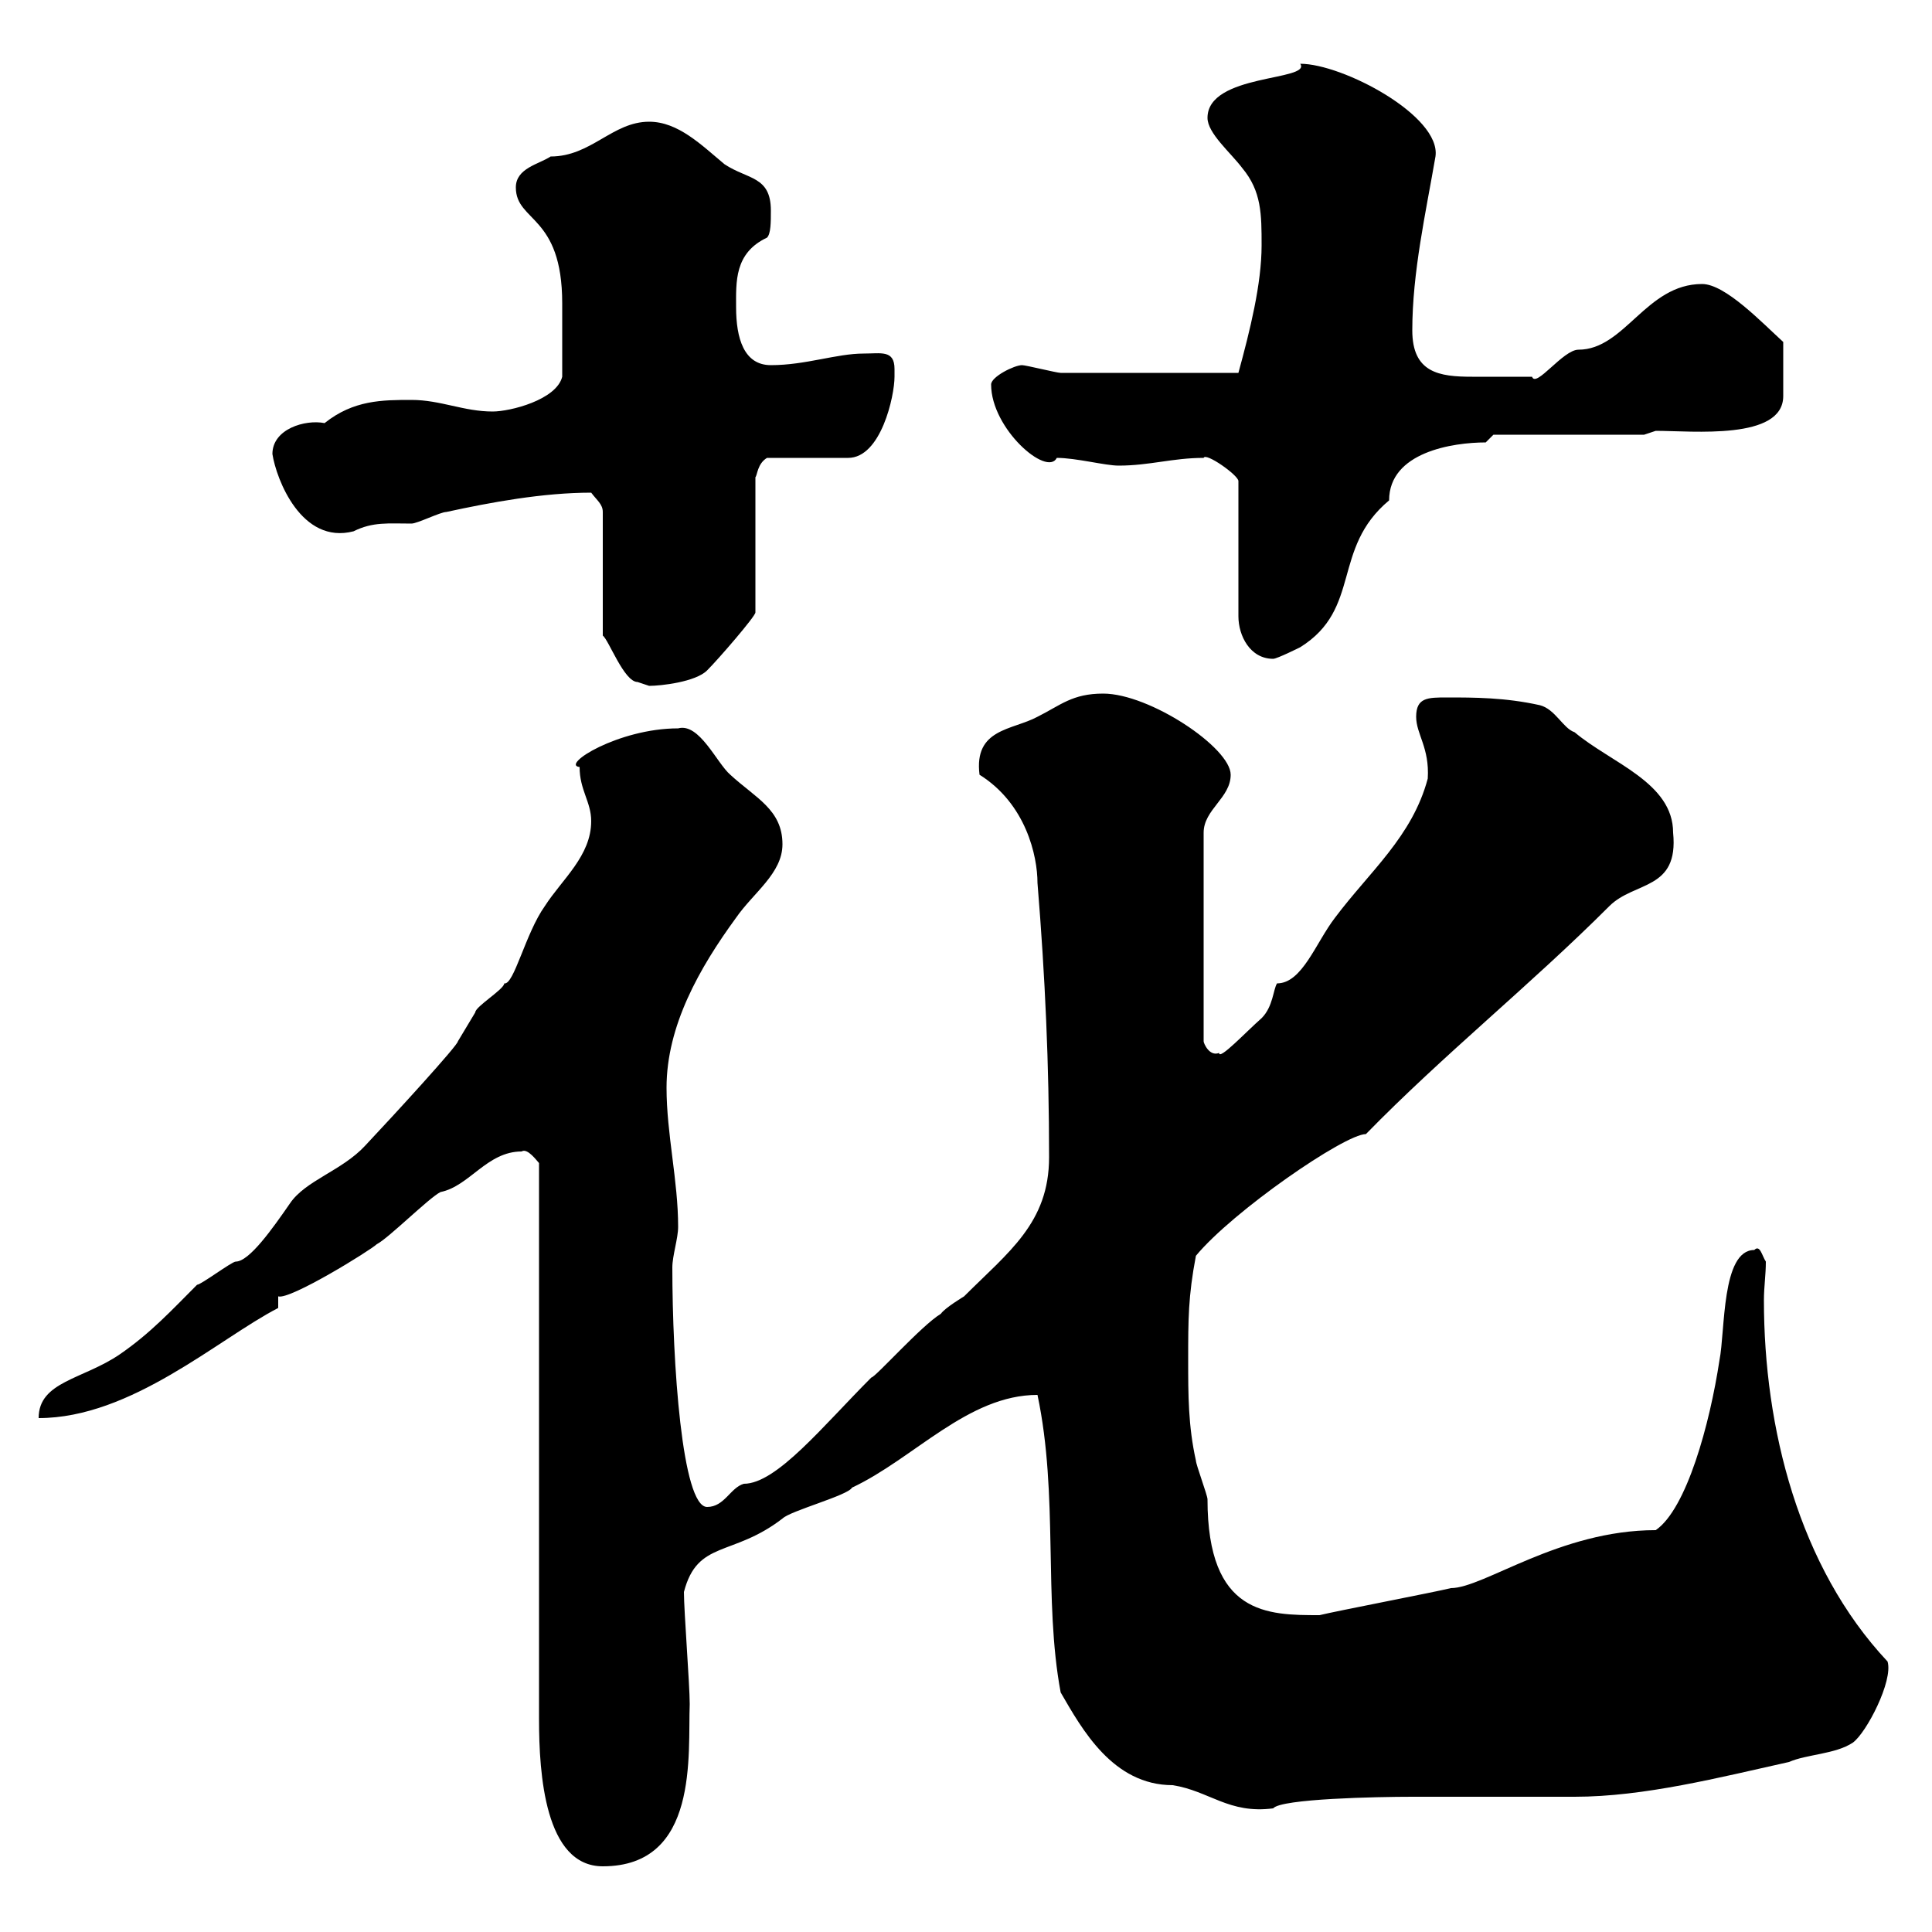 <svg xmlns="http://www.w3.org/2000/svg" xmlns:xlink="http://www.w3.org/1999/xlink" width="300" height="300"><path d="M81 178.80C81.90 178.20 83.40 180.30 83.70 180.60L83.70 267C83.70 275.40 84.60 289.80 93.60 289.80C108.60 289.80 106.80 272.40 107.10 264.60C107.10 261.60 106.20 250.20 106.20 247.20C108.30 239.10 113.70 241.80 121.50 235.80C122.70 234.60 131.70 232.20 132.30 231C141.90 226.50 150.30 216.60 161.10 216.60C164.40 232.20 162 248.40 164.70 262.80C168 268.50 172.80 277.20 182.10 277.20C187.80 278.10 190.80 281.70 197.70 280.80C198.90 279.30 213.90 279 219.30 279C221.70 279 241.50 279 244.50 279C255.30 279 267 276 277.80 273.60C280.50 272.40 285 272.40 287.70 270.60C289.80 269.10 294 261 293.10 258C279.30 243.30 273.90 221.70 273.90 201.90C273.90 199.80 274.20 198 274.20 195.90C273.60 195 273.30 193.20 272.40 194.10C267.30 194.10 267.90 206.70 267 211.20C265.50 221.10 261.90 234.30 257.10 237.60C242.10 237.60 230.40 246.60 225.30 246.60C222.90 247.20 207.30 250.20 204.90 250.80C196.80 250.80 187.50 250.80 187.50 232.80C187.50 232.20 185.70 227.40 185.70 226.80C184.50 221.40 184.50 216.60 184.50 211.20C184.50 204.90 184.50 201.30 185.70 195C191.40 188.10 208.80 176.10 212.10 176.10C224.10 163.80 237.60 153 249.90 140.70C253.80 136.80 260.70 138.30 259.80 129.30C259.80 121.50 250.20 118.50 244.50 113.70C242.70 113.10 241.50 110.10 239.10 109.50C233.70 108.30 228.90 108.30 224.70 108.30C221.70 108.30 219.90 108.30 219.90 111.30C219.90 114 222 116.10 221.70 120.90C219.30 129.90 212.70 135.30 207.30 142.50C204.30 146.40 202.20 152.70 198.30 152.70C197.70 153.60 197.70 156.30 195.90 158.10C193.50 160.20 189.30 164.70 189.30 163.50C187.80 164.10 186.90 162 186.90 161.70L186.90 129.30C186.90 125.70 191.10 123.90 191.10 120.30C191.10 116.10 178.50 107.70 171.30 107.70C166.50 107.70 164.70 109.50 161.10 111.30C157.20 113.40 151.20 113.10 152.10 120.30C159.30 124.80 161.10 132.90 161.10 137.10C162.30 151.80 162.90 165.30 162.90 179.70C162.90 189.90 156.60 194.40 149.70 201.30C149.70 201.30 146.70 203.10 146.10 204C143.10 205.80 135.90 213.90 135.30 213.90C127.80 221.40 120.60 230.40 115.50 230.40C113.40 231 112.50 234 109.80 234C105.90 234 104.40 211.50 104.40 196.80C104.40 195 105.30 192.30 105.30 190.50C105.30 183.30 103.50 176.10 103.50 168.90C103.50 159.30 108.60 150.30 114.30 142.50C117 138.60 121.50 135.60 121.50 131.10C121.50 125.70 117.30 123.90 113.40 120.30C111.30 118.50 108.60 112.20 105.30 113.10C96 113.10 87 118.80 90 119.10C90 122.70 91.80 124.50 91.80 127.50C91.80 132.90 87.30 136.50 84.60 140.70C81.60 144.90 79.80 153 78.30 152.70C78.30 153.60 73.80 156.30 73.80 157.20C73.80 157.20 71.10 161.70 71.10 161.70C71.10 162.30 61.50 172.80 56.70 177.90C53.10 181.80 47.40 183.30 45 186.90C42.30 190.80 38.70 195.90 36.60 195.90C36 195.90 31.20 199.50 30.60 199.50C26.70 203.40 23.40 207 18.60 210.30C12.90 214.20 6 214.50 6 220.20C20.40 220.20 33.90 207.90 43.20 203.10L43.20 201.30C45 201.90 57.60 194.10 58.50 193.20C60.30 192.30 66.60 186 68.40 185.10C72.90 184.20 75.60 178.80 81 178.80ZM91.80 76.50C92.70 77.70 93.60 78.30 93.60 79.50L93.60 98.70C94.50 99.30 96.90 105.90 99 105.90C99 105.90 100.80 106.50 100.80 106.50C102.60 106.50 108 105.90 109.80 104.10C111.60 102.30 117.30 95.70 117.30 95.10L117.30 74.10C117.60 73.80 117.60 72 119.10 71.10C120.90 71.10 129.90 71.10 131.70 71.10C136.80 71.10 138.90 61.50 138.90 58.50C138.90 58.50 138.90 57.90 138.90 57.30C138.90 54.30 136.80 54.90 134.10 54.90C129.90 54.90 125.10 56.70 119.70 56.70C115.50 56.70 114.30 52.50 114.30 47.70C114.30 43.80 114 39.30 119.10 36.90C119.70 36.30 119.70 34.50 119.70 32.70C119.70 27.30 116.10 27.90 112.50 25.50C108.90 22.50 105.30 18.90 100.80 18.90C95.10 18.90 91.80 24.30 85.50 24.30C83.70 25.50 80.10 26.10 80.10 29.10C80.10 34.50 87.30 33.30 87.30 47.10C87.30 51.90 87.30 54.30 87.30 58.50C86.40 62.10 79.20 63.90 76.50 63.90C72 63.90 68.40 62.10 63.90 62.10C59.40 62.10 54.90 62.10 50.40 65.70C47.40 65.10 42.30 66.60 42.30 70.50C42.90 74.40 46.80 84.60 54.90 82.50C57.90 81 60.30 81.30 63.90 81.30C64.80 81.30 68.40 79.50 69.30 79.50C76.20 78 84.30 76.50 91.80 76.50ZM186.90 71.10C187.20 70.20 192.30 73.80 192.30 74.70L192.30 95.70C192.30 98.70 194.10 102.30 197.70 102.30C198.30 102.30 201.90 100.50 201.90 100.50C211.50 94.50 206.70 85.20 215.70 77.70C215.70 70.20 225.60 68.70 230.70 68.70L231.90 67.50L255.30 67.50L257.10 66.90C262.80 66.90 276.90 68.40 276.90 61.50C276.90 60.30 276.90 56.70 276.90 53.10C273.60 50.10 267.90 44.10 264.30 44.10C255.60 44.10 252.30 54.30 245.10 54.30C242.70 54.30 238.50 60.30 237.90 58.50C234.90 58.50 231.30 58.50 228.60 58.50C223.50 58.50 219.30 57.90 219.30 51.30C219.30 42.30 221.40 33 222.90 24.30C223.80 18 208.50 9.90 201.90 9.90C203.70 12.60 187.50 11.40 187.50 18.30C187.50 20.70 191.10 23.70 192.90 26.10C195.90 29.70 195.90 33.30 195.90 38.10C195.90 44.10 194.10 51.30 192.30 57.90C180.60 57.90 170.10 57.90 164.70 57.90C164.10 57.90 159.30 56.70 158.70 56.70C157.50 56.70 153.90 58.50 153.90 59.70C153.90 66.60 162.60 74.10 164.10 71.10C167.10 71.10 171.60 72.30 173.70 72.30C178.50 72.30 182.10 71.10 186.90 71.10Z"/></svg>